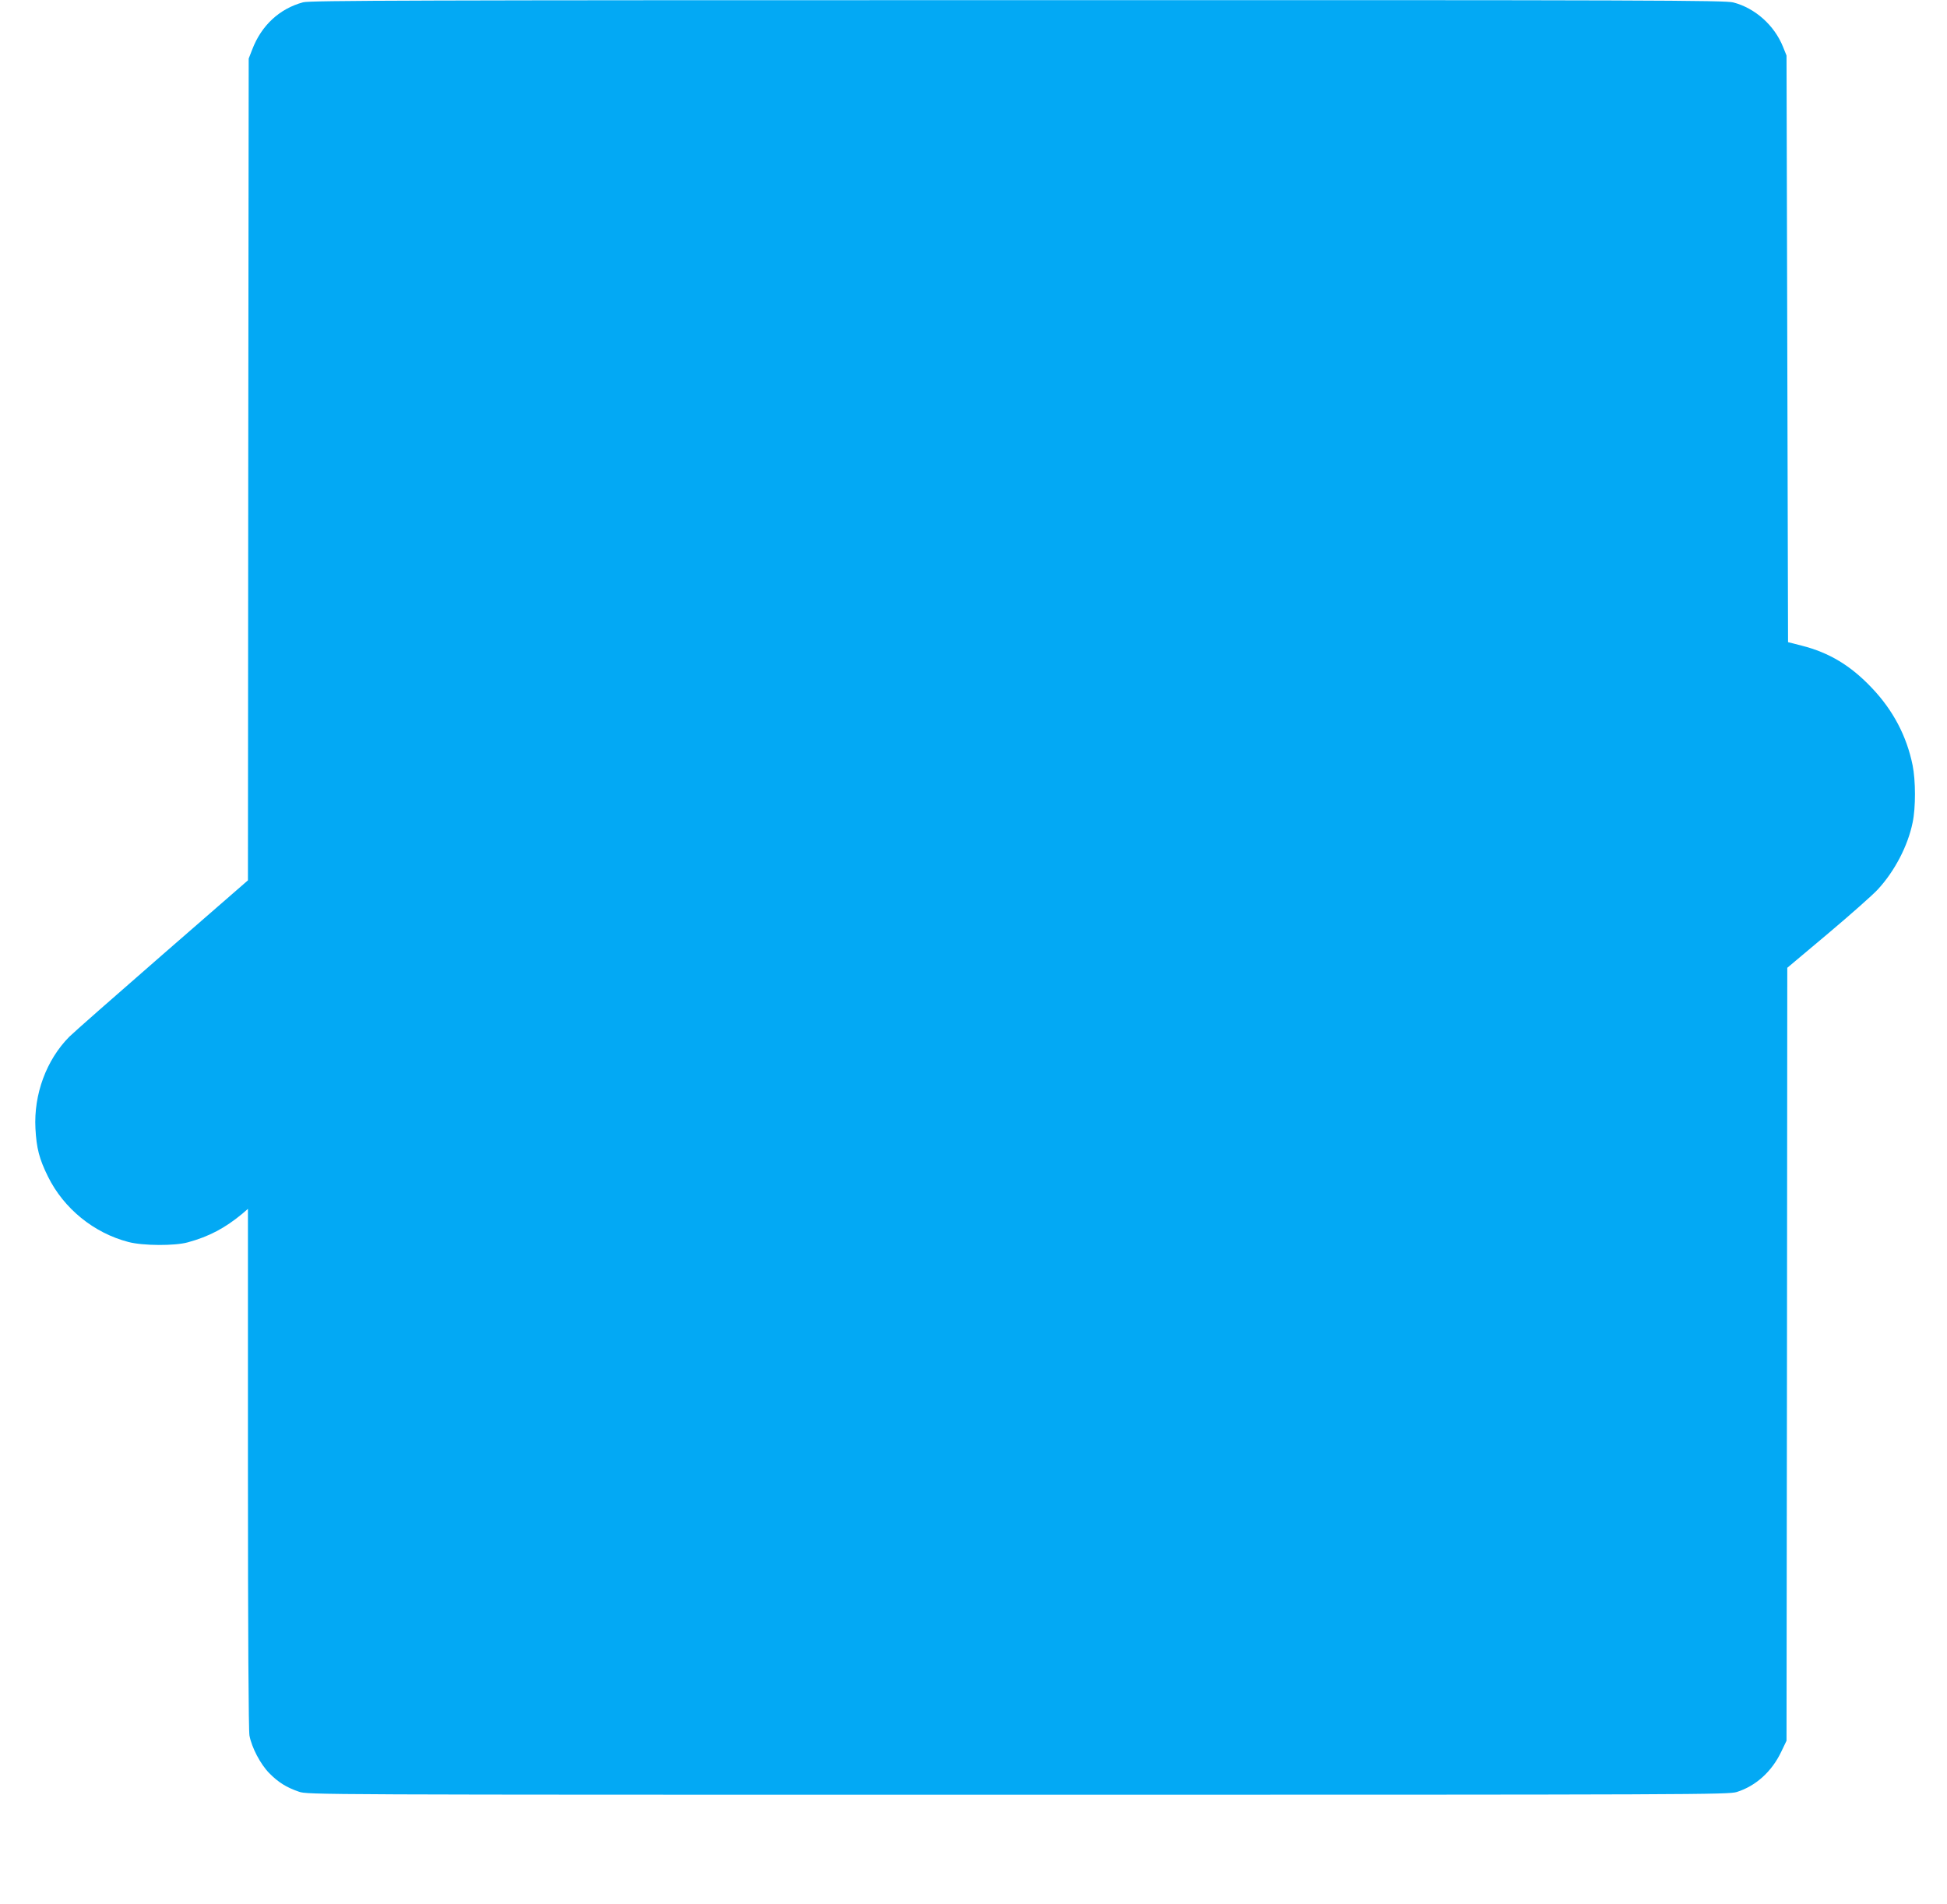 <?xml version="1.0" standalone="no"?>
<!DOCTYPE svg PUBLIC "-//W3C//DTD SVG 20010904//EN"
 "http://www.w3.org/TR/2001/REC-SVG-20010904/DTD/svg10.dtd">
<svg version="1.0" xmlns="http://www.w3.org/2000/svg"
 width="1280pt" height="1252pt" viewBox="0 0 1280 1252"
 preserveAspectRatio="xMidYMid meet">
<g transform="translate(0,1252) scale(0.1,-0.1)"
fill="#03a9f4" stroke="none">
<path d="M1993 12505 c-156 -42 -275 -153 -335 -311 l-23 -59 -3 -2702 -2
-2701 -563 -490 c-309 -269 -584 -511 -611 -538 -151 -152 -235 -379 -223
-604 7 -130 25 -199 82 -315 104 -211 302 -372 530 -431 95 -25 305 -26 390
-2 140 38 246 95 358 188 l37 32 0 -1705 c0 -1092 4 -1724 10 -1758 15 -79 72
-188 130 -247 59 -60 113 -94 195 -122 58 -20 81 -20 4726 -20 4513 0 4669 1
4727 18 124 39 229 133 291 262 l36 75 3 2541 2 2541 269 226 c147 124 294
254 326 289 111 120 198 287 229 440 21 99 20 277 0 376 -39 193 -129 363
-268 509 -139 147 -280 232 -461 278 l-90 23 -5 1928 -5 1929 -23 57 c-57 142
-184 255 -327 292 -53 14 -537 16 -4705 15 -3964 0 -4653 -2 -4697 -14z"/>
</g>
</svg>

